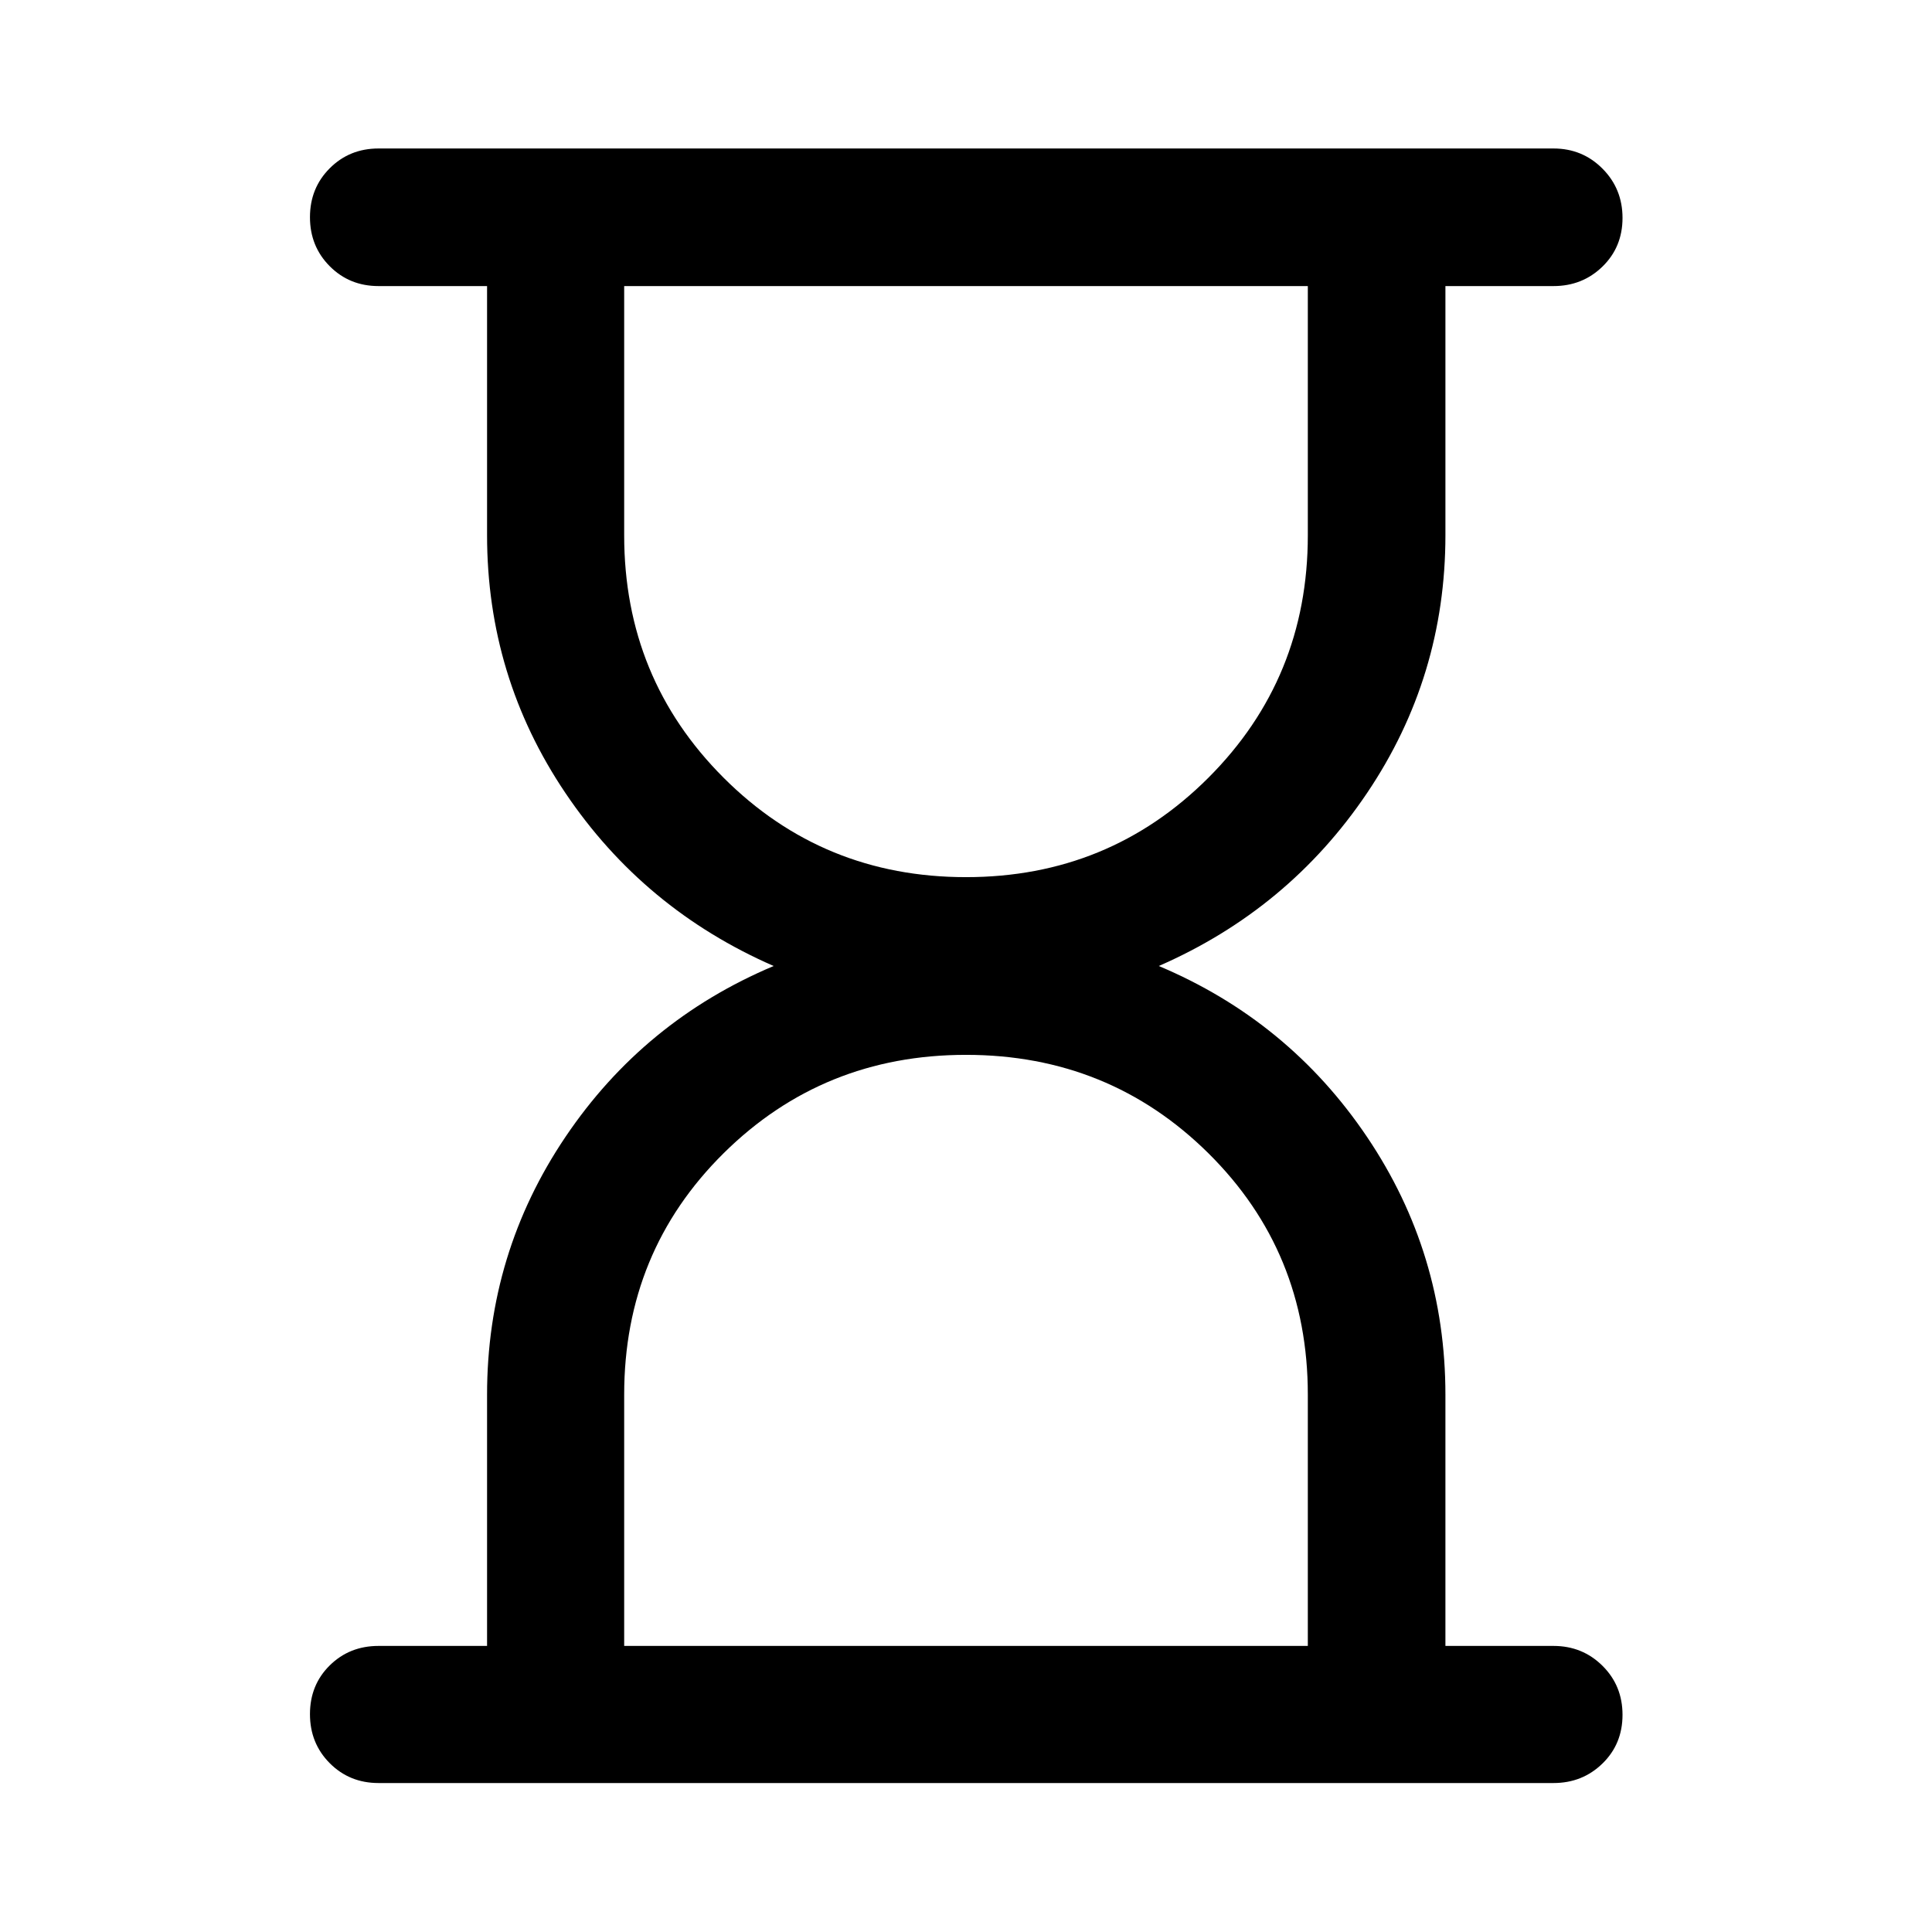 <svg xmlns="http://www.w3.org/2000/svg" width="48" height="48" viewBox="0 -960 960 960"><path d="M310.15-142.15h339.7V-267q0-71.04-49.4-119.95-49.41-48.9-120.45-48.9t-120.45 48.9q-49.4 48.91-49.4 119.95v124.85Zm169.85-382q71.04 0 120.45-49.4 49.4-49.41 49.4-120.45v-123.85h-339.7V-694q0 71.04 49.4 120.45 49.41 49.4 120.45 49.4ZM188.09-74.02q-14.43 0-24.25-9.87t-9.82-24.37q0-14.5 9.82-24.2 9.82-9.69 24.25-9.69h53.93v-124.77q0-70.36 38.93-128.12Q319.87-452.8 384.43-480q-64.56-28.2-103.48-85.96-38.93-57.76-38.93-128.12v-123.77h-53.93q-14.43 0-24.25-9.87t-9.82-24.35q0-14.48 9.82-24.31 9.82-9.84 24.25-9.84h583.82q14.4 0 24.35 10.01 9.96 10.02 9.96 24.49 0 14.48-9.96 24.18-9.95 9.69-24.35 9.69h-53.69v123.77q0 70.36-38.93 128.12Q640.37-508.2 575.8-480q64.57 27.2 103.49 84.96 38.93 57.76 38.93 128.12v124.77h53.69q14.4 0 24.35 9.87 9.96 9.87 9.96 24.37 0 14.5-9.96 24.19-9.95 9.7-24.35 9.7H188.09ZM480-142.15Zm0-675.7Z"/></svg>